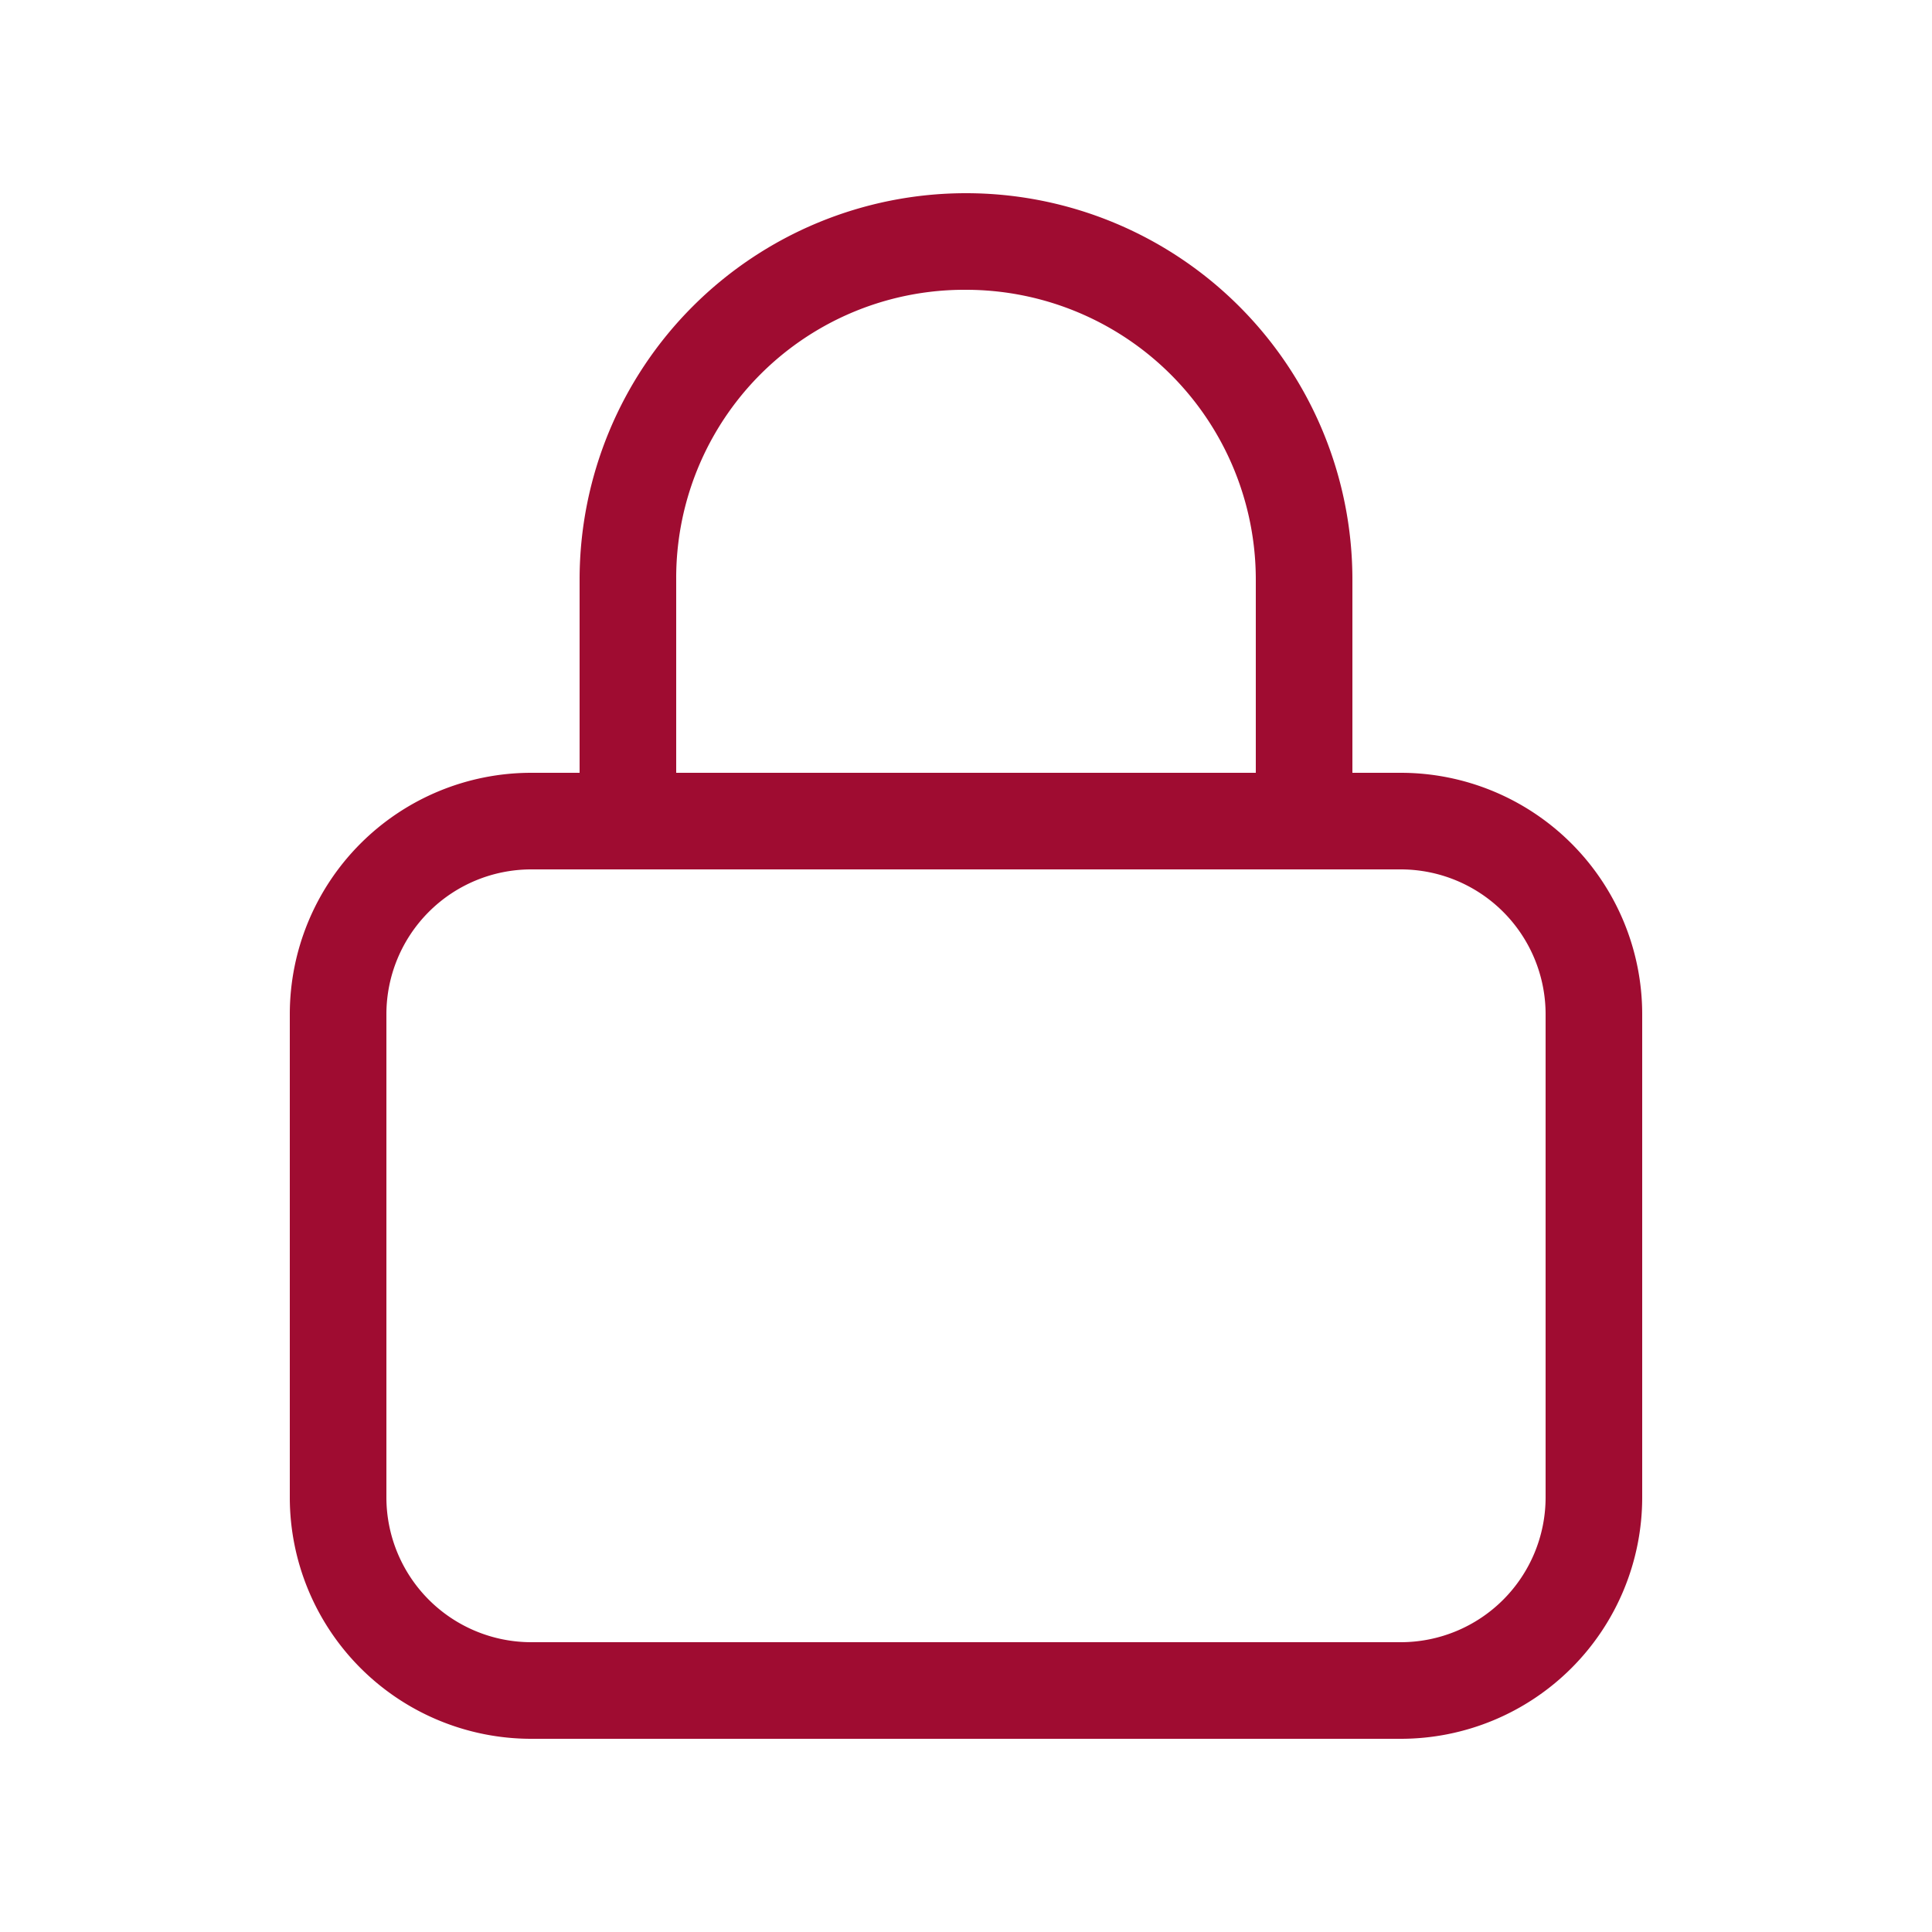 <svg width="24" height="24" viewBox="0 0 24 24" fill="none" xmlns="http://www.w3.org/2000/svg"><g clip-path="url(#clip0_260_86932)"><path d="M7.2 9.6V7.2a4.8 4.8 0 119.6 0v2.4h.6a3 3 0 013 3v6a3 3 0 01-3 3H6.6a3 3 0 01-3-3v-6a3 3 0 013-3h.6zm1.2 0h7.2V7.2A3.6 3.6 0 0012 3.6a3.579 3.579 0 00-3.6 3.6v2.4zm-3.6 9a1.8 1.8 0 001.8 1.8h10.8a1.8 1.8 0 001.8-1.8v-6a1.8 1.8 0 00-1.8-1.8H6.6a1.8 1.8 0 00-1.8 1.8v6z" fill="#9f0c31"/></g><defs><clipPath id="clip0_260_86932"><path fill="#fff" d="M0 0h24v24H0z"/></clipPath></defs></svg>